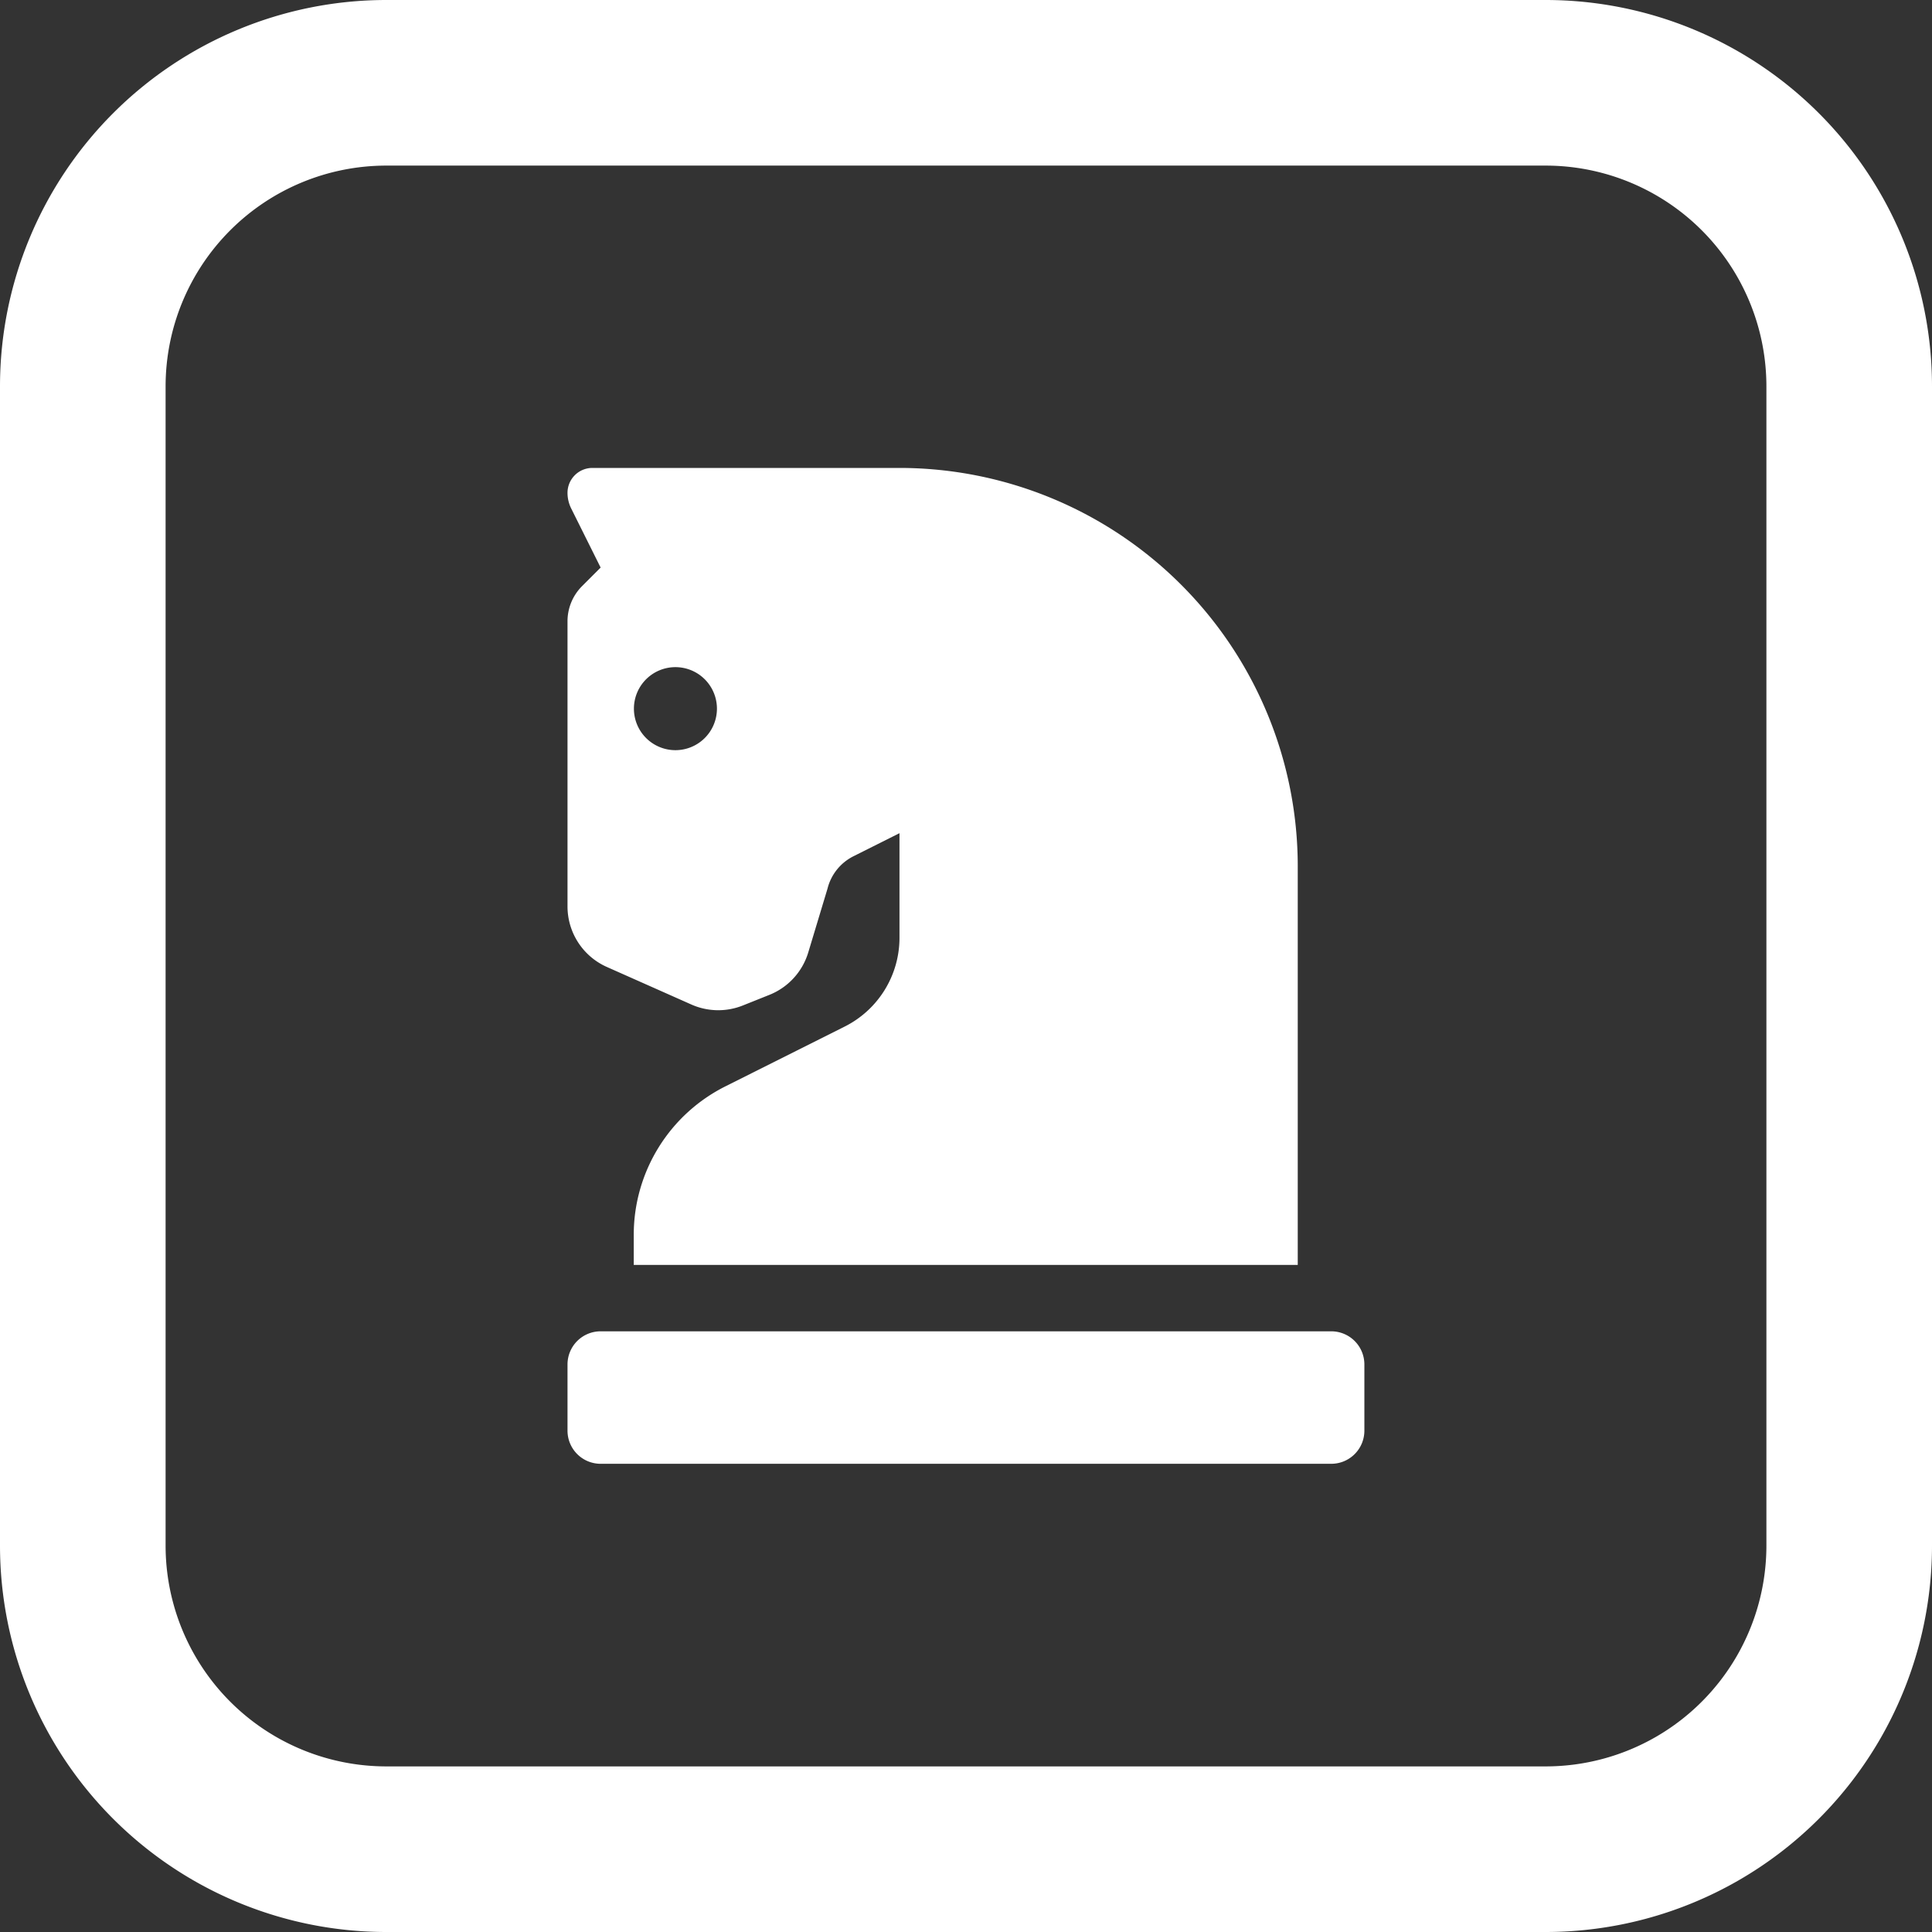 <svg xmlns="http://www.w3.org/2000/svg" width="35" height="35" viewBox="0 0 35 35">
  <rect x="0" y="0" width="35" height="35" fill="#333333" stroke="none"/>
  <g id="Groupe_160" data-name="Groupe 160" transform="translate(15632 -1858)">
    <g id="Groupe_156" data-name="Groupe 156" transform="translate(100 10)">
      <path id="Rectangle_179" data-name="Rectangle 179" d="M7,3A4,4,0,0,0,3,7V28a4,4,0,0,0,4,4H28a4,4,0,0,0,4-4V7a4,4,0,0,0-4-4H7M7,0H28a7,7,0,0,1,7,7V28a7,7,0,0,1-7,7H7a7,7,0,0,1-7-7V7A7,7,0,0,1,7,0Z" transform="translate(-15732 1848)" fill="#fff"/>
    </g>
    <path id="Icon_awesome-chess-knight" data-name="Icon awesome-chess-knight" d="M.714,11.291l1.528.679a1.2,1.2,0,0,0,.935.018l.48-.192a1.2,1.2,0,0,0,.705-.771L4.71,9.872a.9.9,0,0,1,.472-.588l.832-.417v1.892a1.8,1.8,0,0,1-1,1.615L2.865,13.451A3.008,3.008,0,0,0,1.2,16.142v.546H13.229V9.469A7.218,7.218,0,0,0,6.013,2.25H.451A.451.451,0,0,0,0,2.7a.635.635,0,0,0,.067.285L.6,4.055l-.338.338A.9.9,0,0,0,0,5.032v5.159a1.2,1.2,0,0,0,.714,1.1ZM1.955,5.859a.752.752,0,1,1-.752.752.752.752,0,0,1,.752-.752ZM13.836,17.891H.6a.6.6,0,0,0-.6.6v1.2a.6.6,0,0,0,.6.6H13.836a.6.6,0,0,0,.6-.6v-1.2A.6.6,0,0,0,13.836,17.891Z" transform="translate(-15621.719 1864.227)" fill="#fff"/>
  </g>
</svg>
